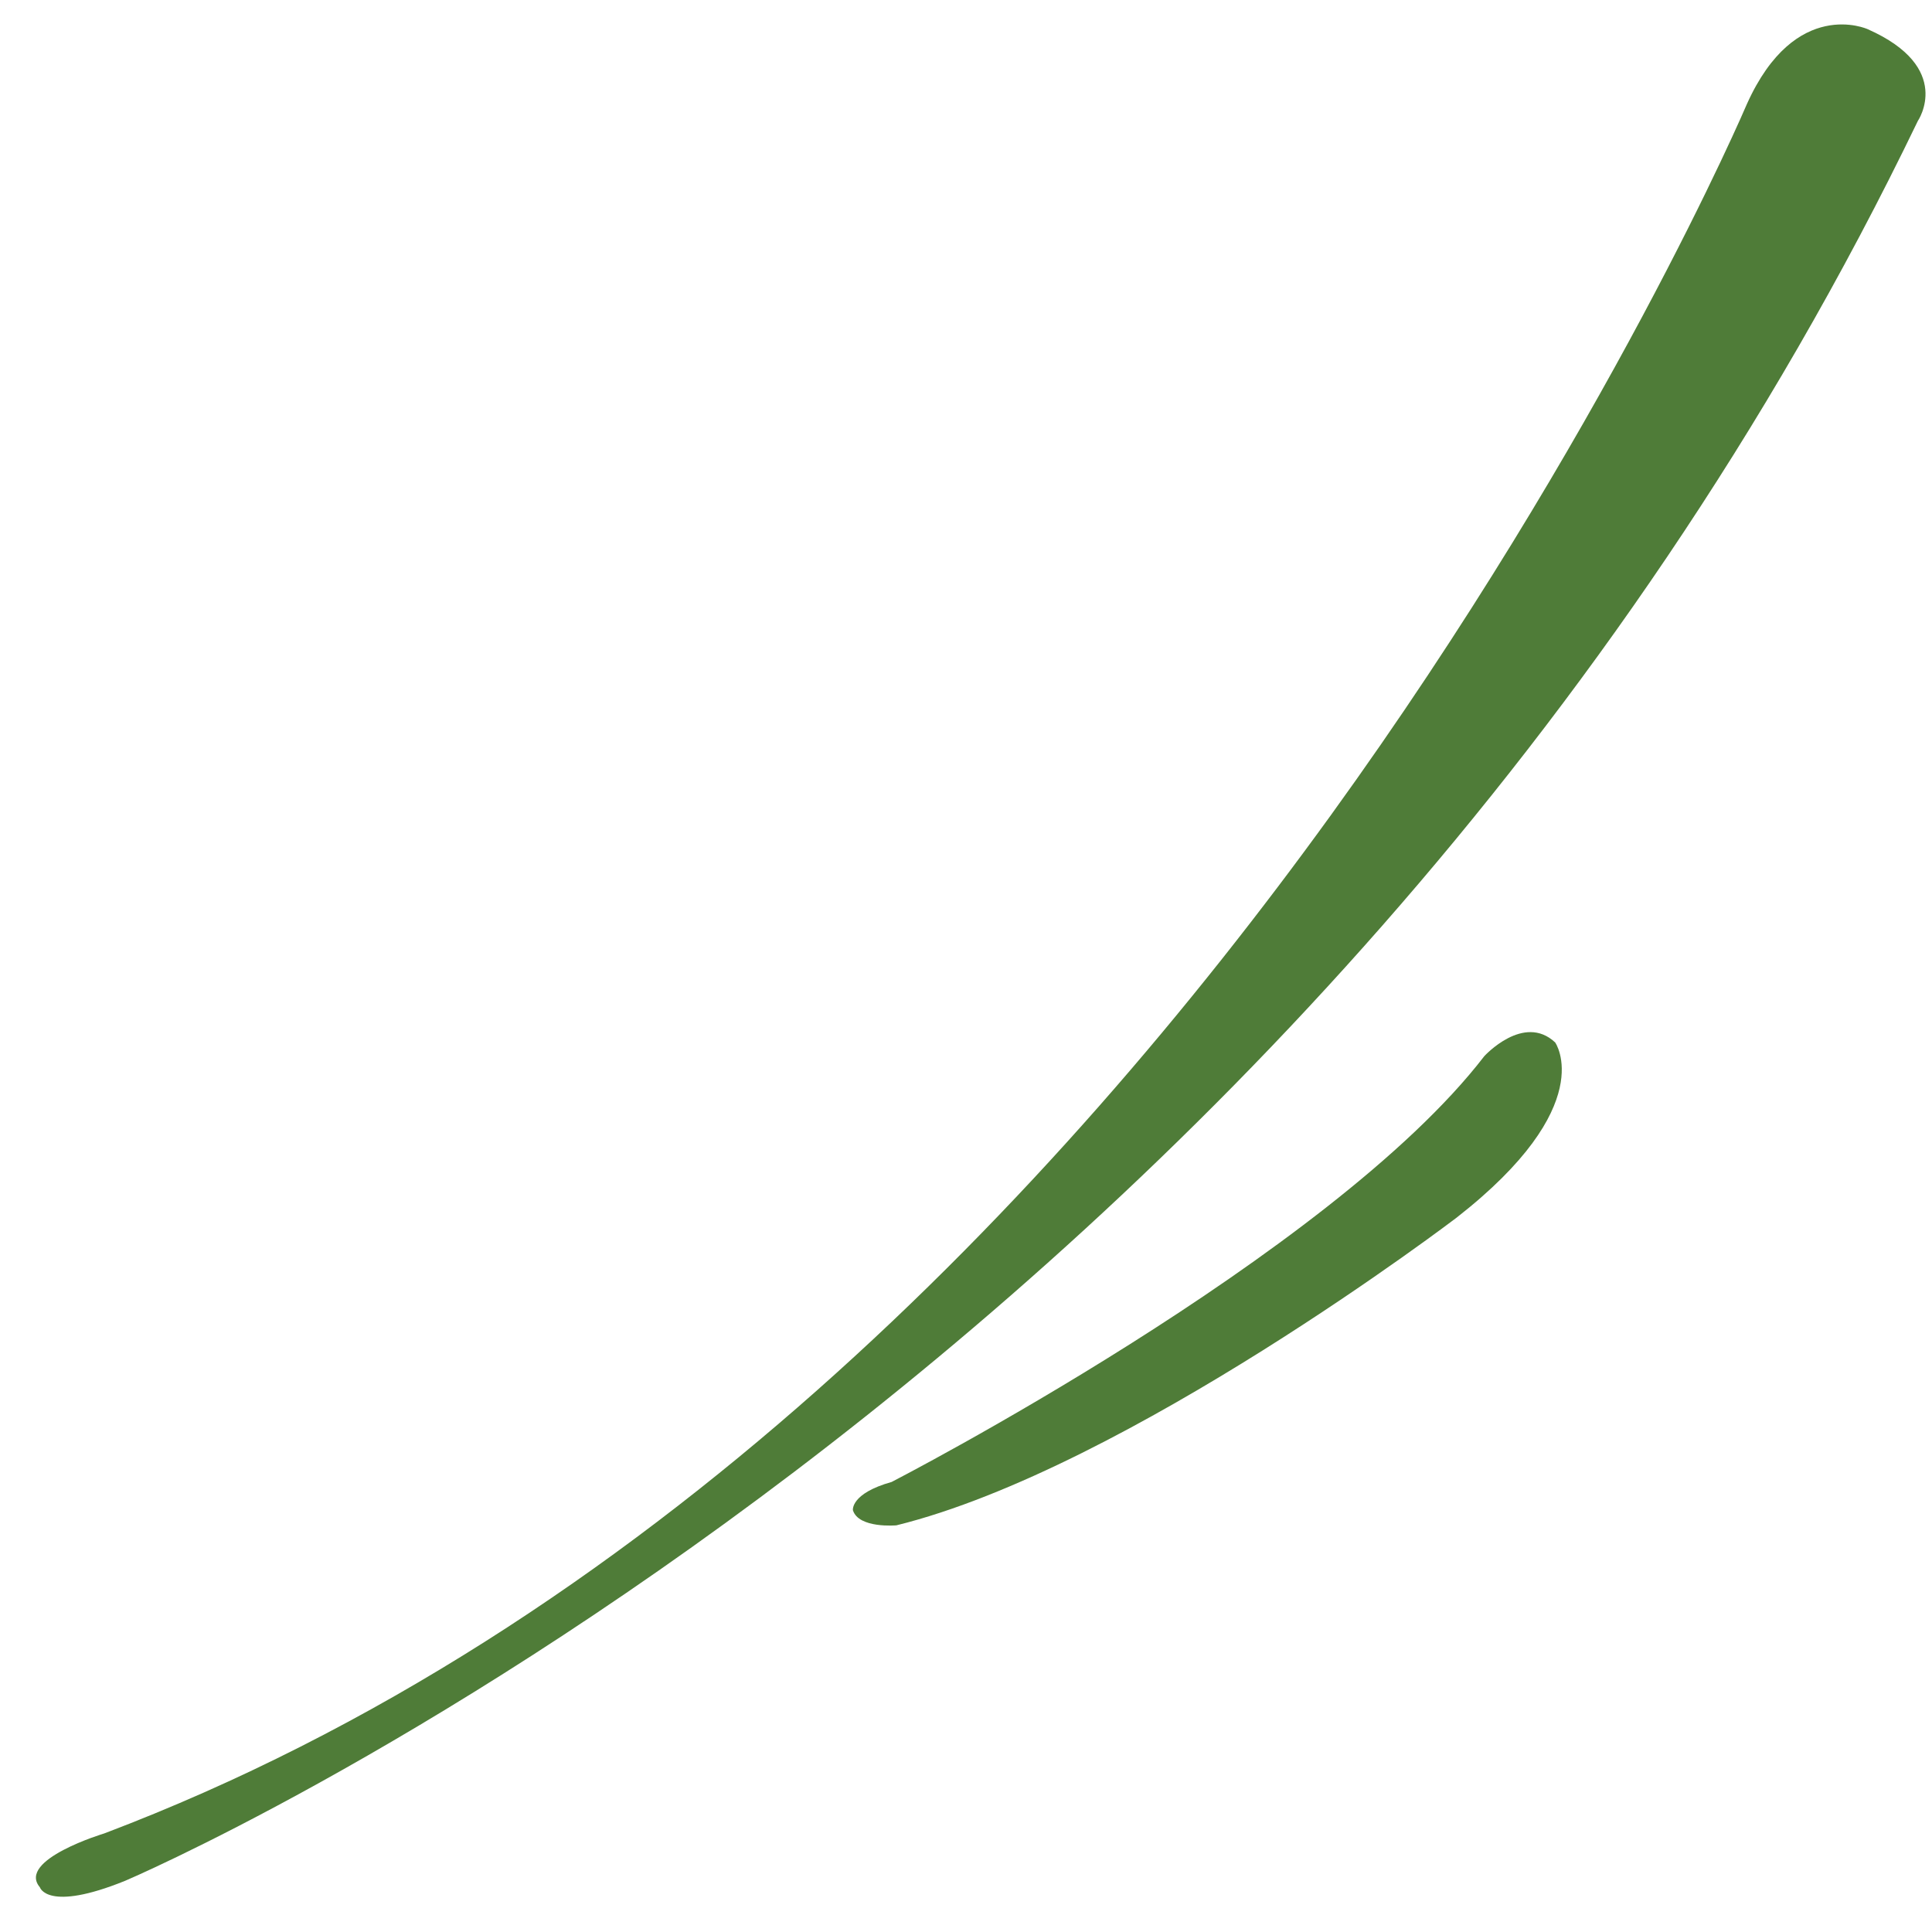 <?xml version="1.0" encoding="utf-8"?>
<!-- Generator: Adobe Illustrator 17.0.0, SVG Export Plug-In . SVG Version: 6.00 Build 0)  -->
<!DOCTYPE svg PUBLIC "-//W3C//DTD SVG 1.1//EN" "http://www.w3.org/Graphics/SVG/1.1/DTD/svg11.dtd">
<svg version="1.1" id="Layer_1" xmlns="http://www.w3.org/2000/svg" xmlns:xlink="http://www.w3.org/1999/xlink" x="0px" y="0px"
	 width="75px" height="75px" viewBox="0 0 75 75" style="enable-background:new 0 0 75 75;" xml:space="preserve">
<path id="color1" style="fill:#4F7C38;" d="M1.548,73.263c-0.907-1.066,2.497-2.089,2.497-2.089
	C45.999,55.285,67.816,4.035,67.816,4.035c1.882-4.177,4.686-2.903,4.686-2.903c3.367,1.49,1.95,3.56,1.95,3.56
	C50.96,53.424,4.859,73.012,4.859,73.012C1.827,74.241,1.548,73.263,1.548,73.263z M33.11,58.627
	c0.225,0.719,1.689,0.586,1.689,0.586c8.974-2.214,21.742-11.941,21.742-11.941c5.57-4.351,3.83-6.805,3.83-6.805
	c-1.222-1.146-2.75,0.532-2.75,0.532c-5.962,7.749-23.007,16.53-23.007,16.53C33.009,57.979,33.11,58.627,33.11,58.627z"/>
</svg>
